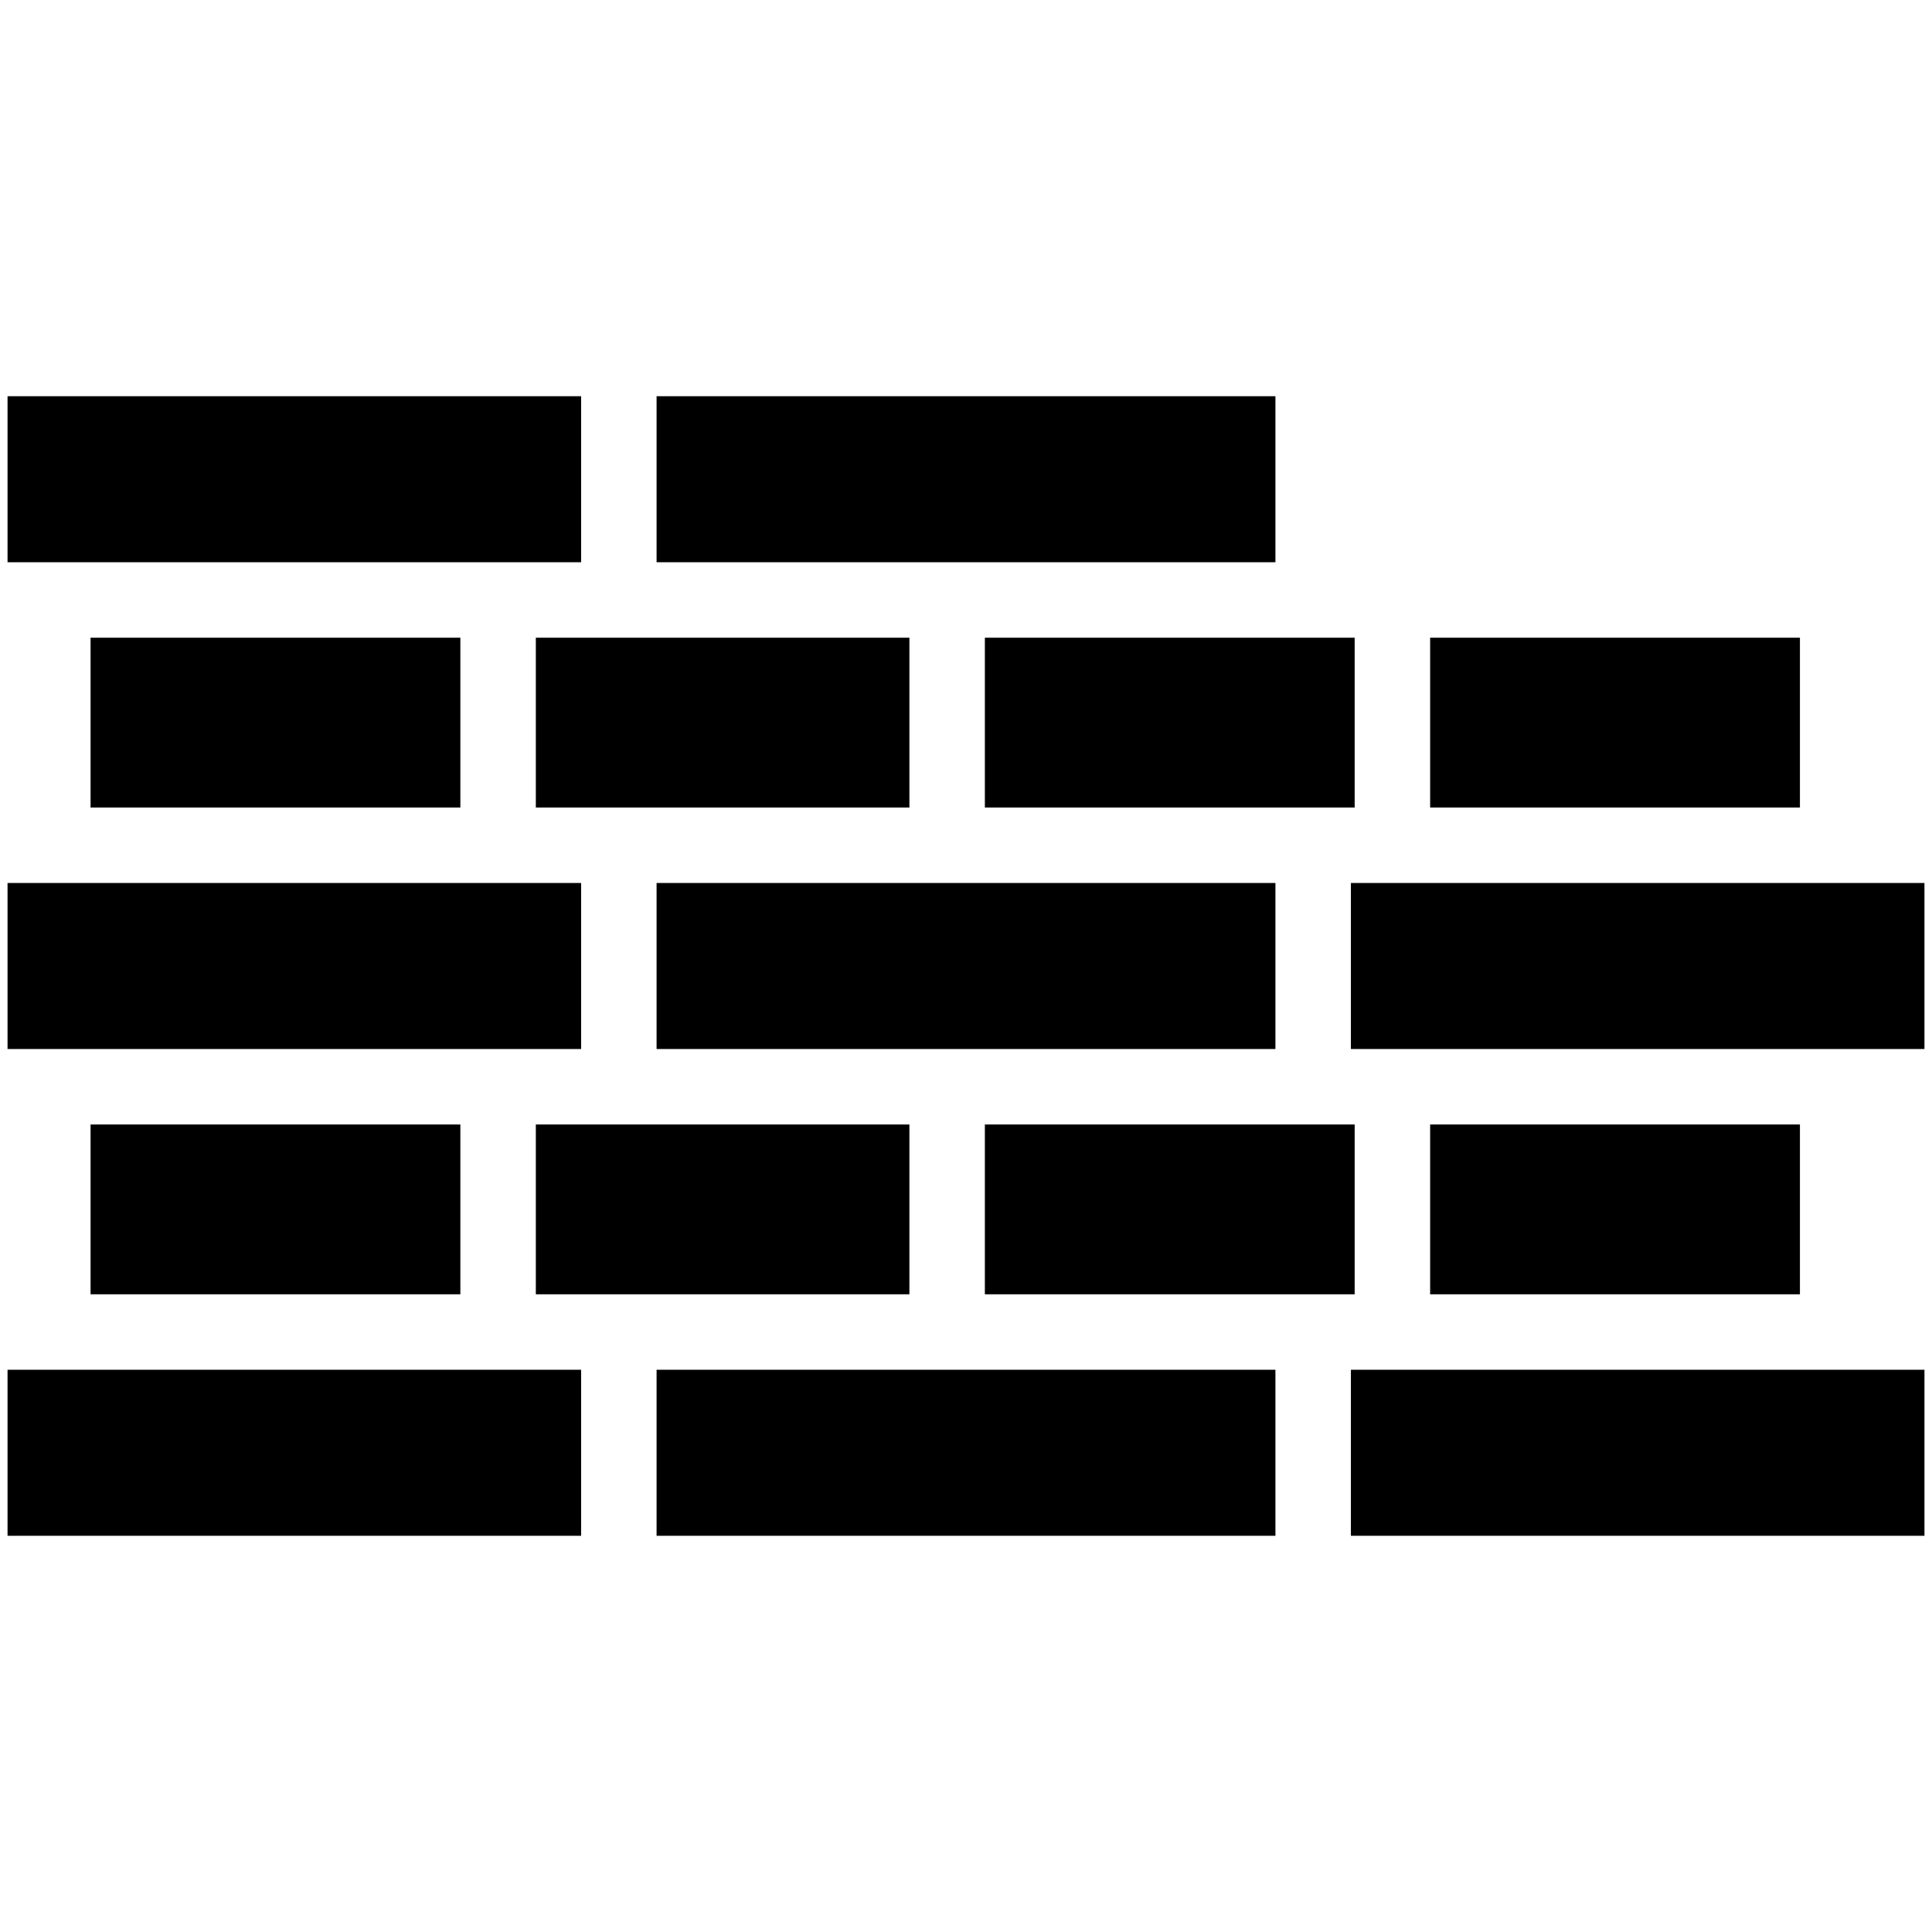<?xml version="1.0" ?><svg style="enable-background:new 0 0 512 512;" version="1.1" viewBox="0 0 512 512" xml:space="preserve" xmlns="http://www.w3.org/2000/svg" xmlns:xlink="http://www.w3.org/1999/xlink"><g id="Brick_Wal"><g id="XMLID_577_"><polygon id="XMLID_578_" points="132.264,149 154,149 154,105 2,105 2,149 13.908,149   "/><rect height="45" id="XMLID_579_" width="99" x="142" y="169"/><rect height="45" id="XMLID_580_" width="98" x="24" y="169"/><rect height="44" id="XMLID_581_" width="152" x="2" y="234"/><polygon id="XMLID_582_" points="338,149 338,105 174,105 174,149 250.62,149   "/><polygon id="XMLID_583_" points="174,234 174,278 250.62,278 338,278 338,234 250.62,234   "/><rect height="45" id="XMLID_584_" width="98" x="379" y="169"/><rect height="45" id="XMLID_585_" width="98" x="261" y="169"/><rect height="44" id="XMLID_586_" width="152" x="358" y="234"/><rect height="45" id="XMLID_587_" width="98" x="261" y="298"/><polygon id="XMLID_588_" points="368.976,363 358,363 358,407 510,407 510,363 487.332,363   "/><rect height="45" id="XMLID_589_" width="98" x="379" y="298"/><polygon id="XMLID_590_" points="13.908,363 2,363 2,407 154,407 154,363 132.264,363   "/><rect height="45" id="XMLID_591_" width="98" x="24" y="298"/><rect height="45" id="XMLID_592_" width="99" x="142" y="298"/><rect height="44" id="XMLID_593_" width="164" x="174" y="363"/></g></g><g id="Layer_1"/></svg>